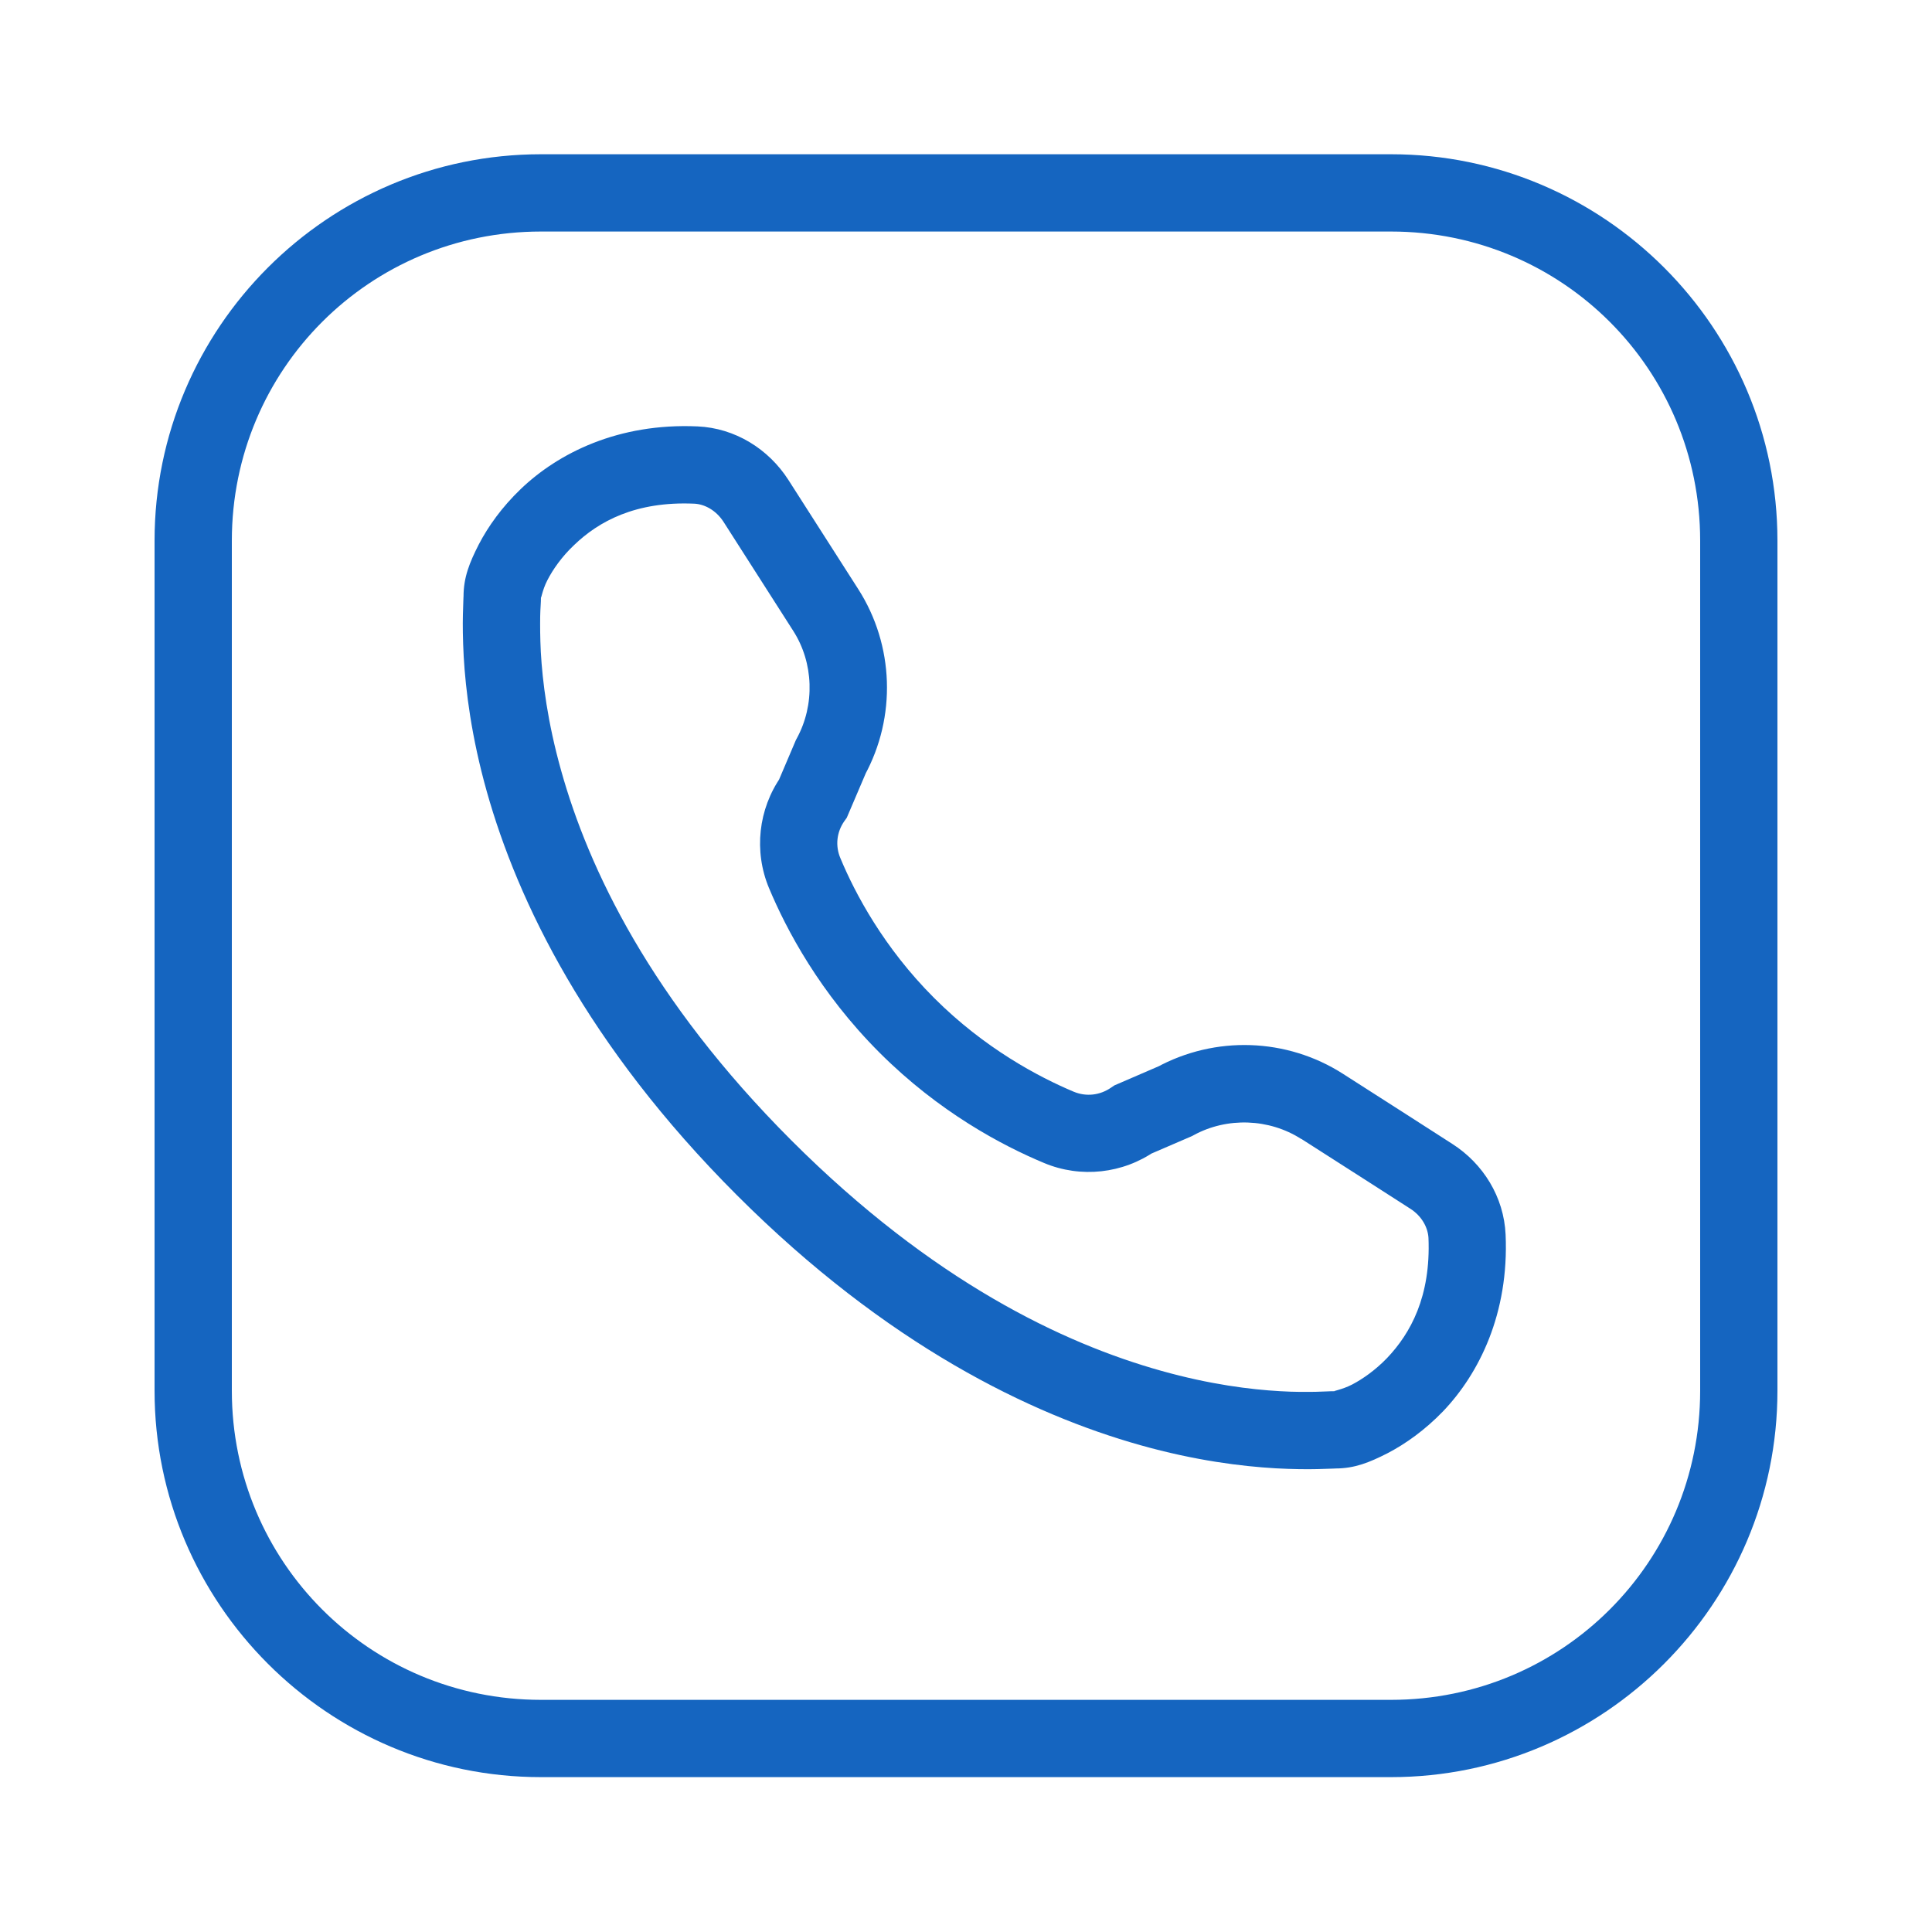 <?xml version="1.0" encoding="UTF-8"?>
<svg xmlns="http://www.w3.org/2000/svg" xmlns:xlink="http://www.w3.org/1999/xlink" viewBox="0 0 50 50" width="50px" height="50px">
<g id="surface137012941">
<path style=" stroke:none;fill-rule:nonzero;fill:rgb(8.235%,39.608%,75.294%);fill-opacity:1;" d="M 14 3.992 C 8.488 3.992 4 8.48 4 13.992 L 4 35.992 C 4 41.5 8.488 45.992 14 45.992 L 36 45.992 C 41.512 45.992 46 41.5 46 35.992 L 46 13.992 C 46 8.48 41.512 3.992 36 3.992 Z M 14 5.992 L 36 5.992 C 40.43 5.992 44 9.559 44 13.992 L 44 35.992 C 44 40.422 40.43 43.992 36 43.992 L 14 43.992 C 9.57 43.992 6 40.422 6 35.992 L 6 13.992 C 6 9.559 9.57 5.992 14 5.992 Z M 18.047 11.035 C 16.004 10.945 14.449 11.723 13.473 12.66 C 12.988 13.125 12.633 13.625 12.391 14.09 C 12.152 14.559 11.996 14.941 11.996 15.441 C 11.996 15.398 11.988 15.633 11.98 15.902 C 11.973 16.176 11.977 16.543 12 16.984 C 12.051 17.867 12.199 19.066 12.598 20.484 C 13.395 23.32 15.184 27.043 19.07 30.93 C 22.957 34.816 26.68 36.605 29.516 37.402 C 30.934 37.801 32.133 37.949 33.016 38 C 33.457 38.023 33.82 38.027 34.094 38.02 C 34.367 38.012 34.602 38.004 34.559 38.004 C 35.059 38.004 35.441 37.848 35.91 37.609 C 36.375 37.367 36.875 37.012 37.344 36.527 C 38.277 35.551 39.055 33.996 38.965 31.953 C 38.922 30.977 38.383 30.113 37.582 29.602 C 36.965 29.203 36.004 28.59 34.754 27.789 C 33.301 26.859 31.445 26.797 29.93 27.625 L 30.016 27.582 L 28.84 28.09 L 28.754 28.148 C 28.465 28.348 28.109 28.387 27.789 28.254 C 26.887 27.875 25.48 27.133 24.176 25.828 C 22.867 24.52 22.125 23.113 21.75 22.211 C 21.613 21.891 21.652 21.535 21.852 21.25 L 21.914 21.164 L 22.418 19.984 L 22.375 20.07 C 23.203 18.555 23.141 16.699 22.211 15.246 C 21.41 13.996 20.797 13.035 20.402 12.418 C 19.887 11.617 19.023 11.078 18.051 11.035 Z M 17.965 13.035 C 18.242 13.047 18.531 13.211 18.719 13.496 C 19.113 14.113 19.727 15.074 20.527 16.324 C 21.059 17.152 21.094 18.242 20.621 19.109 L 20.598 19.152 L 20.117 20.281 L 20.215 20.098 C 19.625 20.938 19.504 22.031 19.902 22.984 C 20.352 24.059 21.215 25.695 22.762 27.242 C 24.305 28.785 25.941 29.648 27.02 30.098 C 27.969 30.496 29.062 30.375 29.902 29.785 L 29.723 29.887 L 30.848 29.402 L 30.891 29.379 C 31.754 28.906 32.848 28.945 33.676 29.477 L 33.676 29.473 C 34.926 30.273 35.887 30.887 36.504 31.285 C 36.789 31.469 36.953 31.758 36.969 32.039 C 37.031 33.555 36.504 34.508 35.898 35.145 C 35.594 35.461 35.262 35.691 34.992 35.832 C 34.719 35.973 34.457 36.004 34.559 36.004 C 34.375 36.004 34.277 36.016 34.047 36.02 C 33.816 36.023 33.508 36.027 33.129 36.004 C 32.367 35.961 31.32 35.832 30.055 35.477 C 27.527 34.77 24.137 33.168 20.484 29.516 C 16.832 25.863 15.23 22.473 14.523 19.945 C 14.168 18.68 14.039 17.633 13.996 16.871 C 13.977 16.492 13.977 16.184 13.98 15.953 C 13.984 15.723 14 15.625 14 15.445 C 14 15.543 14.027 15.281 14.168 15.012 C 14.309 14.738 14.539 14.406 14.859 14.105 C 15.492 13.496 16.445 12.969 17.965 13.035 Z M 17.965 13.035 "/>
</g>
</svg>
